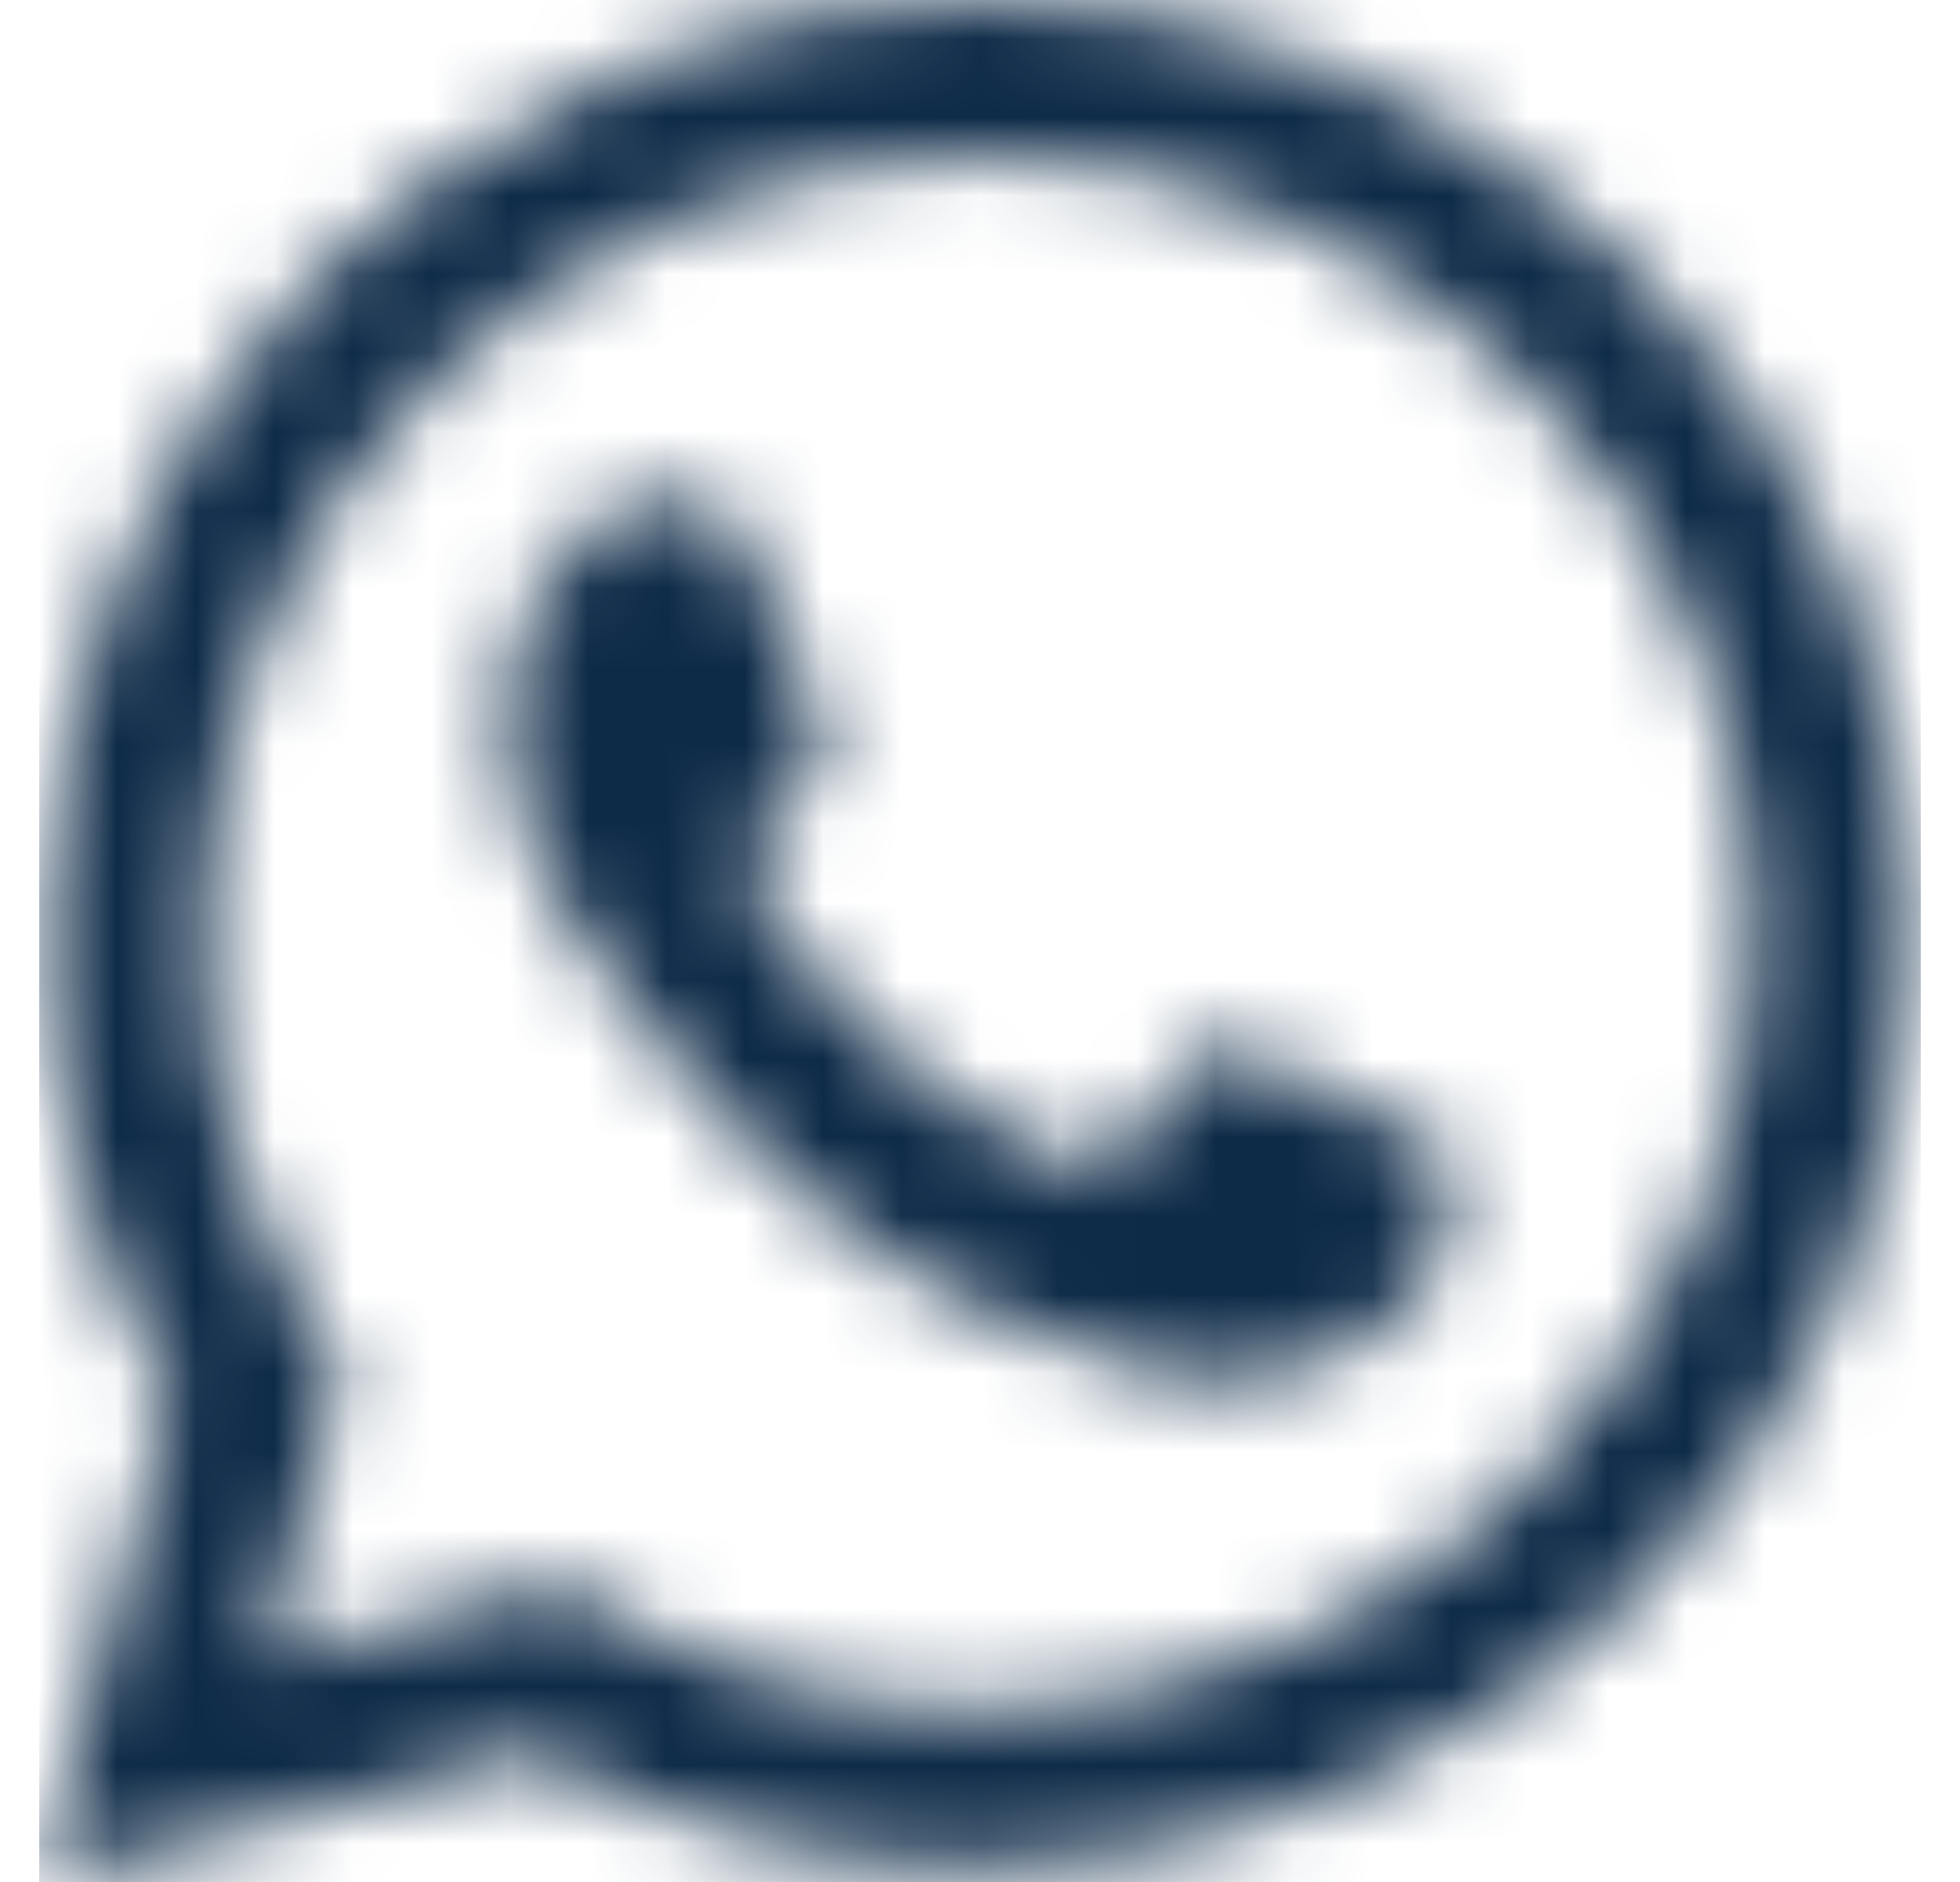 <svg width="25" height="24" viewBox="0 0 25 24" fill="none" xmlns="http://www.w3.org/2000/svg">
<mask id="mask0_543_146284" style="mask-type:alpha" maskUnits="userSpaceOnUse" x="0" y="0" width="25" height="24">
<path d="M0.5 24L2.187 17.837C1.146 16.033 0.599 13.988 0.6 11.891C0.603 5.335 5.938 0 12.493 0C15.674 0.001 18.66 1.24 20.906 3.488C23.151 5.736 24.387 8.724 24.386 11.902C24.383 18.459 19.048 23.794 12.493 23.794C10.503 23.793 8.542 23.294 6.805 22.346L0.5 24ZM7.097 20.193C8.773 21.188 10.373 21.784 12.489 21.785C17.937 21.785 22.375 17.351 22.378 11.9C22.38 6.438 17.963 2.01 12.497 2.008C7.045 2.008 2.61 6.442 2.608 11.892C2.607 14.117 3.259 15.783 4.354 17.526L3.355 21.174L7.097 20.193ZM18.484 14.729C18.41 14.605 18.212 14.531 17.914 14.382C17.617 14.233 16.156 13.514 15.883 13.415C15.611 13.316 15.413 13.266 15.214 13.564C15.016 13.861 14.446 14.531 14.273 14.729C14.1 14.927 13.926 14.952 13.629 14.803C13.332 14.654 12.374 14.341 11.239 13.328C10.356 12.54 9.759 11.567 9.586 11.269C9.413 10.972 9.568 10.811 9.716 10.663C9.85 10.53 10.013 10.316 10.162 10.142C10.313 9.97 10.362 9.846 10.462 9.647C10.561 9.449 10.512 9.275 10.437 9.126C10.362 8.978 9.768 7.515 9.521 6.92C9.279 6.341 9.034 6.419 8.852 6.41L8.282 6.4C8.084 6.4 7.762 6.474 7.49 6.772C7.218 7.07 6.45 7.788 6.45 9.251C6.45 10.714 7.515 12.127 7.663 12.325C7.812 12.523 9.758 15.525 12.739 16.812C13.448 17.118 14.002 17.301 14.433 17.438C15.145 17.664 15.793 17.632 16.305 17.556C16.876 17.471 18.063 16.837 18.311 16.143C18.559 15.448 18.559 14.853 18.484 14.729Z" fill="#333333"/>
</mask>
<g mask="url(#mask0_543_146284)">
<rect x="0.5" width="24" height="24" fill="#0D2A47"/>
</g>
</svg>
